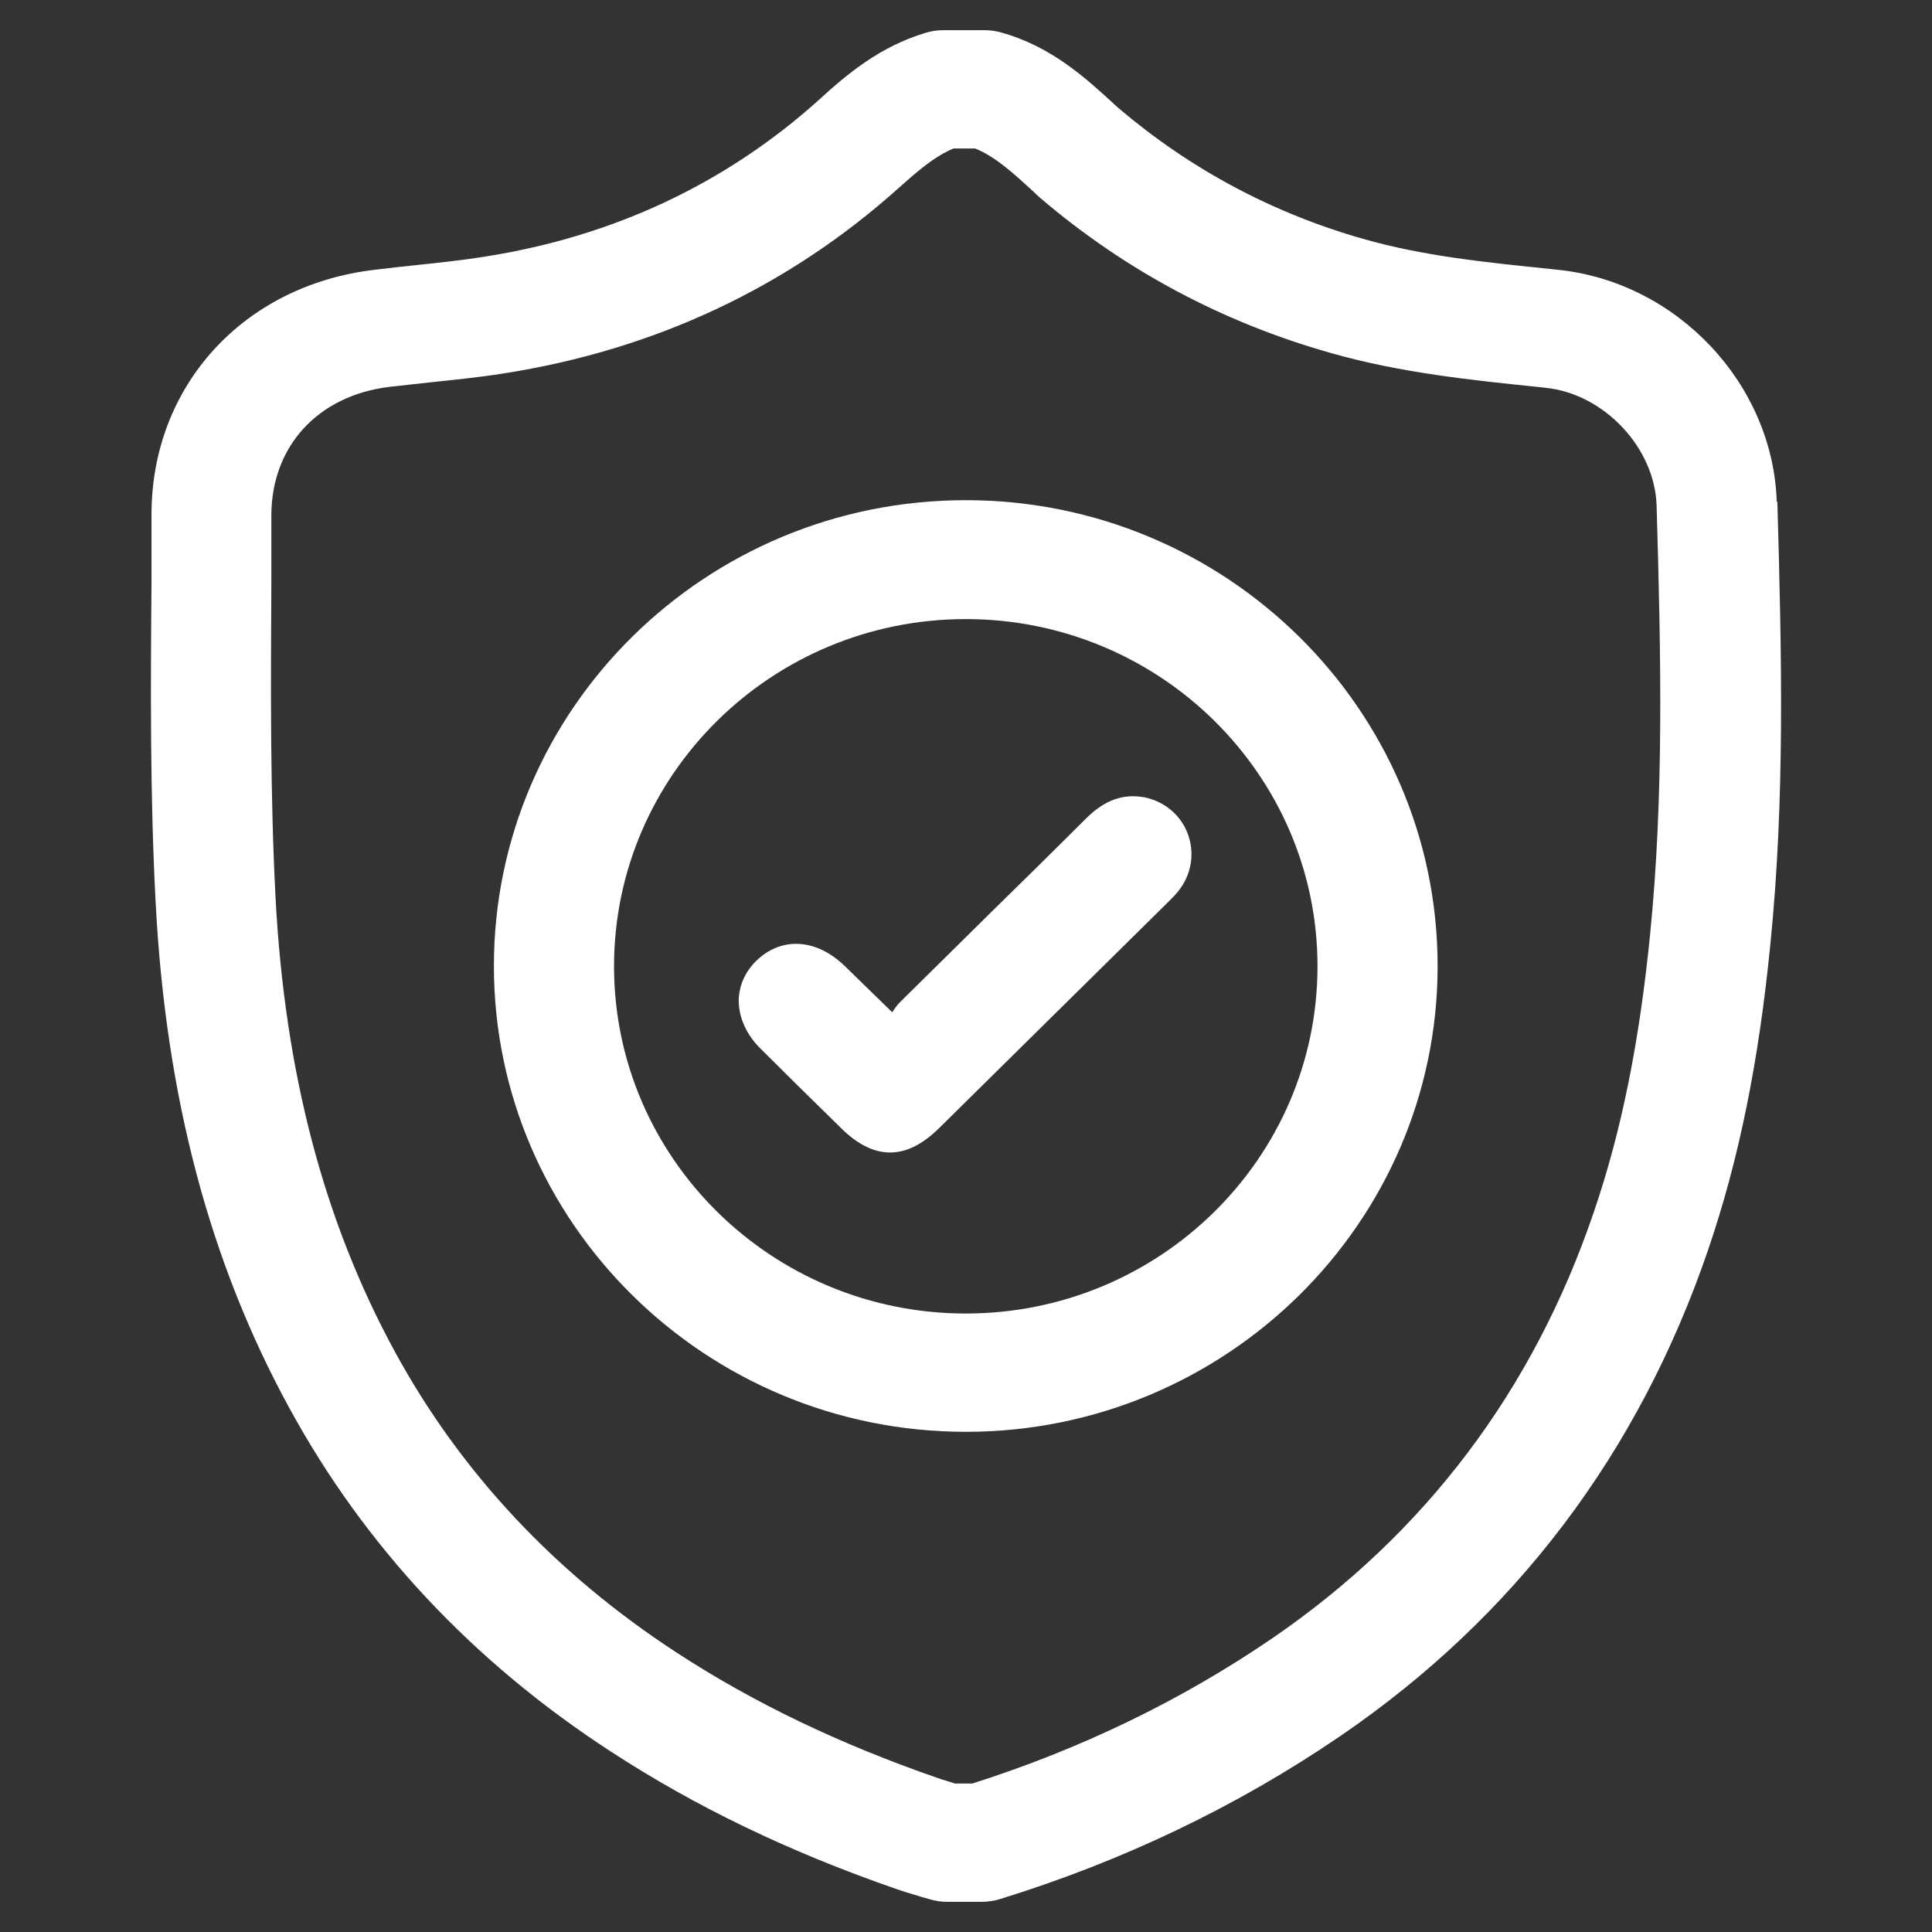 <svg width="64" height="64" viewBox="0 0 64 64" fill="none" xmlns="http://www.w3.org/2000/svg">
<rect x="0" y="0" width="64" height="64" fill="#333333" stroke="none"/>
<path d="M58.857 16.628C58.737 12.718 55.554 9.339 51.604 8.937L51.425 8.917C49.226 8.691 47.156 8.485 45.166 7.915C42.151 7.061 39.425 5.597 37.067 3.593L36.968 3.505C35.973 2.591 34.848 1.55 33.177 1.079C32.998 1.029 32.809 1 32.63 1H31.247C31.047 1 30.849 1.029 30.66 1.088C29.157 1.54 28.082 2.434 27.117 3.318C24.033 6.088 20.312 7.837 16.043 8.504C15.307 8.622 14.561 8.701 13.815 8.779C13.347 8.829 12.879 8.878 12.412 8.937C8.064 9.447 5.029 12.777 5.019 17.021V19.28C4.989 22.767 4.969 26.372 5.158 29.937C5.497 36.332 6.939 41.803 9.586 46.645C12.083 51.223 15.665 55.054 20.232 58.02C23.048 59.857 26.152 61.35 29.724 62.587C29.983 62.676 30.252 62.754 30.51 62.833L30.789 62.912C30.978 62.971 31.167 63 31.366 63H32.52C32.719 63 32.918 62.971 33.117 62.912C37.196 61.654 40.987 59.837 44.4 57.509C50.191 53.551 54.29 48.129 56.588 41.39C57.603 38.414 58.26 35.192 58.648 31.253C59.126 26.489 59.026 21.804 58.877 16.608L58.857 16.628ZM54.668 30.89C54.31 34.524 53.713 37.471 52.797 40.153C50.788 46.066 47.196 50.82 42.121 54.287C39.127 56.331 35.794 57.941 32.212 59.081H31.625C31.436 59.012 31.237 58.963 31.047 58.894C27.794 57.765 24.968 56.409 22.421 54.749C18.411 52.136 15.267 48.787 13.088 44.789C10.73 40.467 9.437 35.546 9.128 29.741C8.949 26.293 8.969 22.737 8.989 19.309V17.04C9.009 14.771 10.531 13.111 12.889 12.816C13.337 12.767 13.775 12.718 14.223 12.669C15.039 12.581 15.854 12.502 16.66 12.374C21.705 11.589 26.122 9.506 29.794 6.206C30.411 5.656 30.968 5.175 31.585 4.919H32.301C32.968 5.184 33.565 5.734 34.251 6.363L34.301 6.412C34.301 6.412 34.41 6.52 34.45 6.55C37.256 8.946 40.49 10.675 44.062 11.687C46.4 12.355 48.748 12.591 51.017 12.826L51.196 12.846C53.136 13.043 54.817 14.83 54.877 16.746C55.026 21.804 55.116 26.362 54.668 30.89Z" fill="white"/>
<path d="M37.893 26.411C37.206 26.283 36.58 26.509 35.983 27.108C34.958 28.13 33.933 29.142 32.898 30.153C31.873 31.165 30.839 32.187 29.814 33.198C29.704 33.306 29.625 33.434 29.555 33.532L27.983 32C27.038 31.087 25.884 31.018 25.048 31.833C24.68 32.197 24.481 32.648 24.471 33.139C24.471 33.699 24.72 34.269 25.187 34.731C26.003 35.546 26.819 36.351 27.645 37.157L27.864 37.373C28.411 37.913 28.948 38.178 29.485 38.178C30.033 38.178 30.57 37.903 31.117 37.363C33.635 34.878 36.152 32.393 38.709 29.869C38.818 29.761 38.938 29.643 39.037 29.515C39.475 28.965 39.584 28.258 39.346 27.619C39.107 26.981 38.55 26.529 37.863 26.401L37.893 26.411Z" fill="white"/>
<path d="M31.992 16.569C23.366 16.569 16.361 23.494 16.361 32C16.361 40.506 23.376 47.431 31.992 47.431C40.609 47.431 47.623 40.506 47.623 32C47.623 23.494 40.609 16.569 31.992 16.569ZM31.992 43.512C25.565 43.512 20.341 38.355 20.341 32.01C20.341 25.665 25.565 20.508 31.992 20.508C38.42 20.508 43.644 25.665 43.644 32.01C43.644 38.355 38.42 43.512 31.992 43.512Z" fill="white"/>
</svg>
